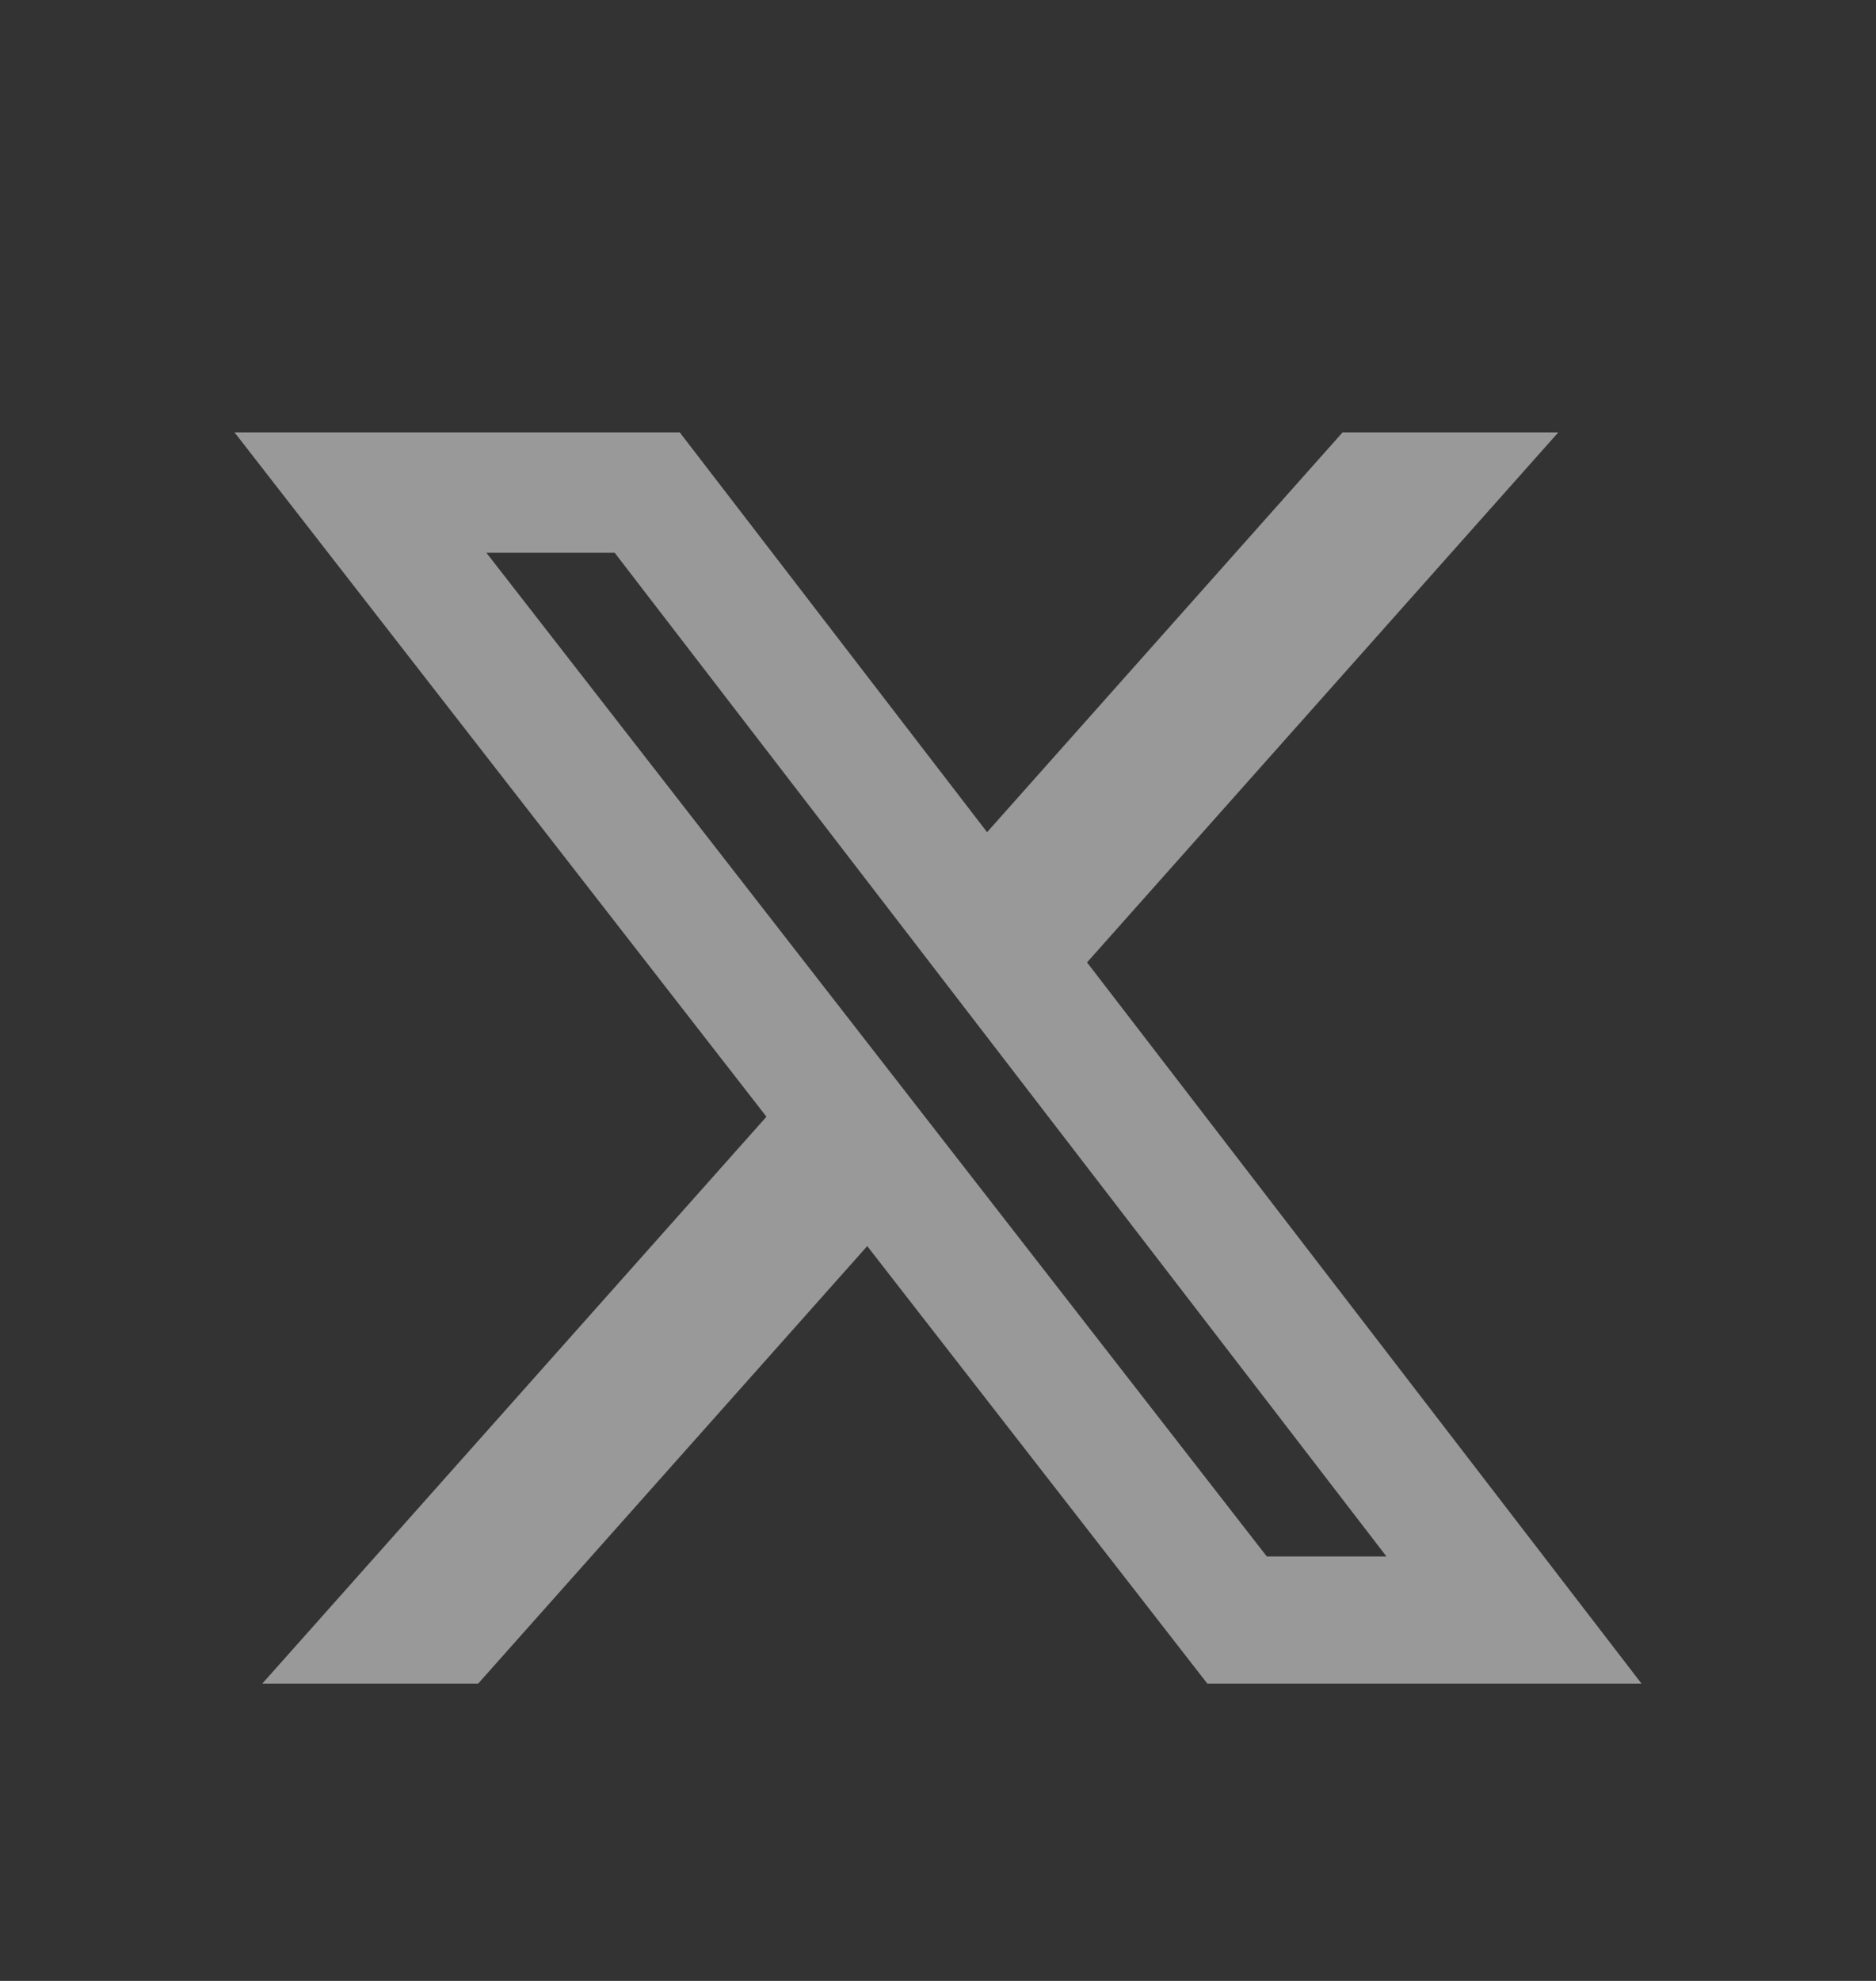 <svg xmlns="http://www.w3.org/2000/svg" width="18" height="19" viewBox="0 0 18 19" fill="none"><rect x="0" y="0" width="18" height="19" fill="#333333" stroke="none"/><g opacity="0.5"><path d="M12.882 4.147H14.952L10.43 9.231L15.75 16.148H11.584L8.321 11.952L4.588 16.148H2.517L7.354 10.711L2.25 4.147H6.522L9.471 7.982L12.882 4.147ZM12.155 14.929H13.303L5.898 5.302H4.667L12.155 14.929Z" fill="white"></path></g></svg>